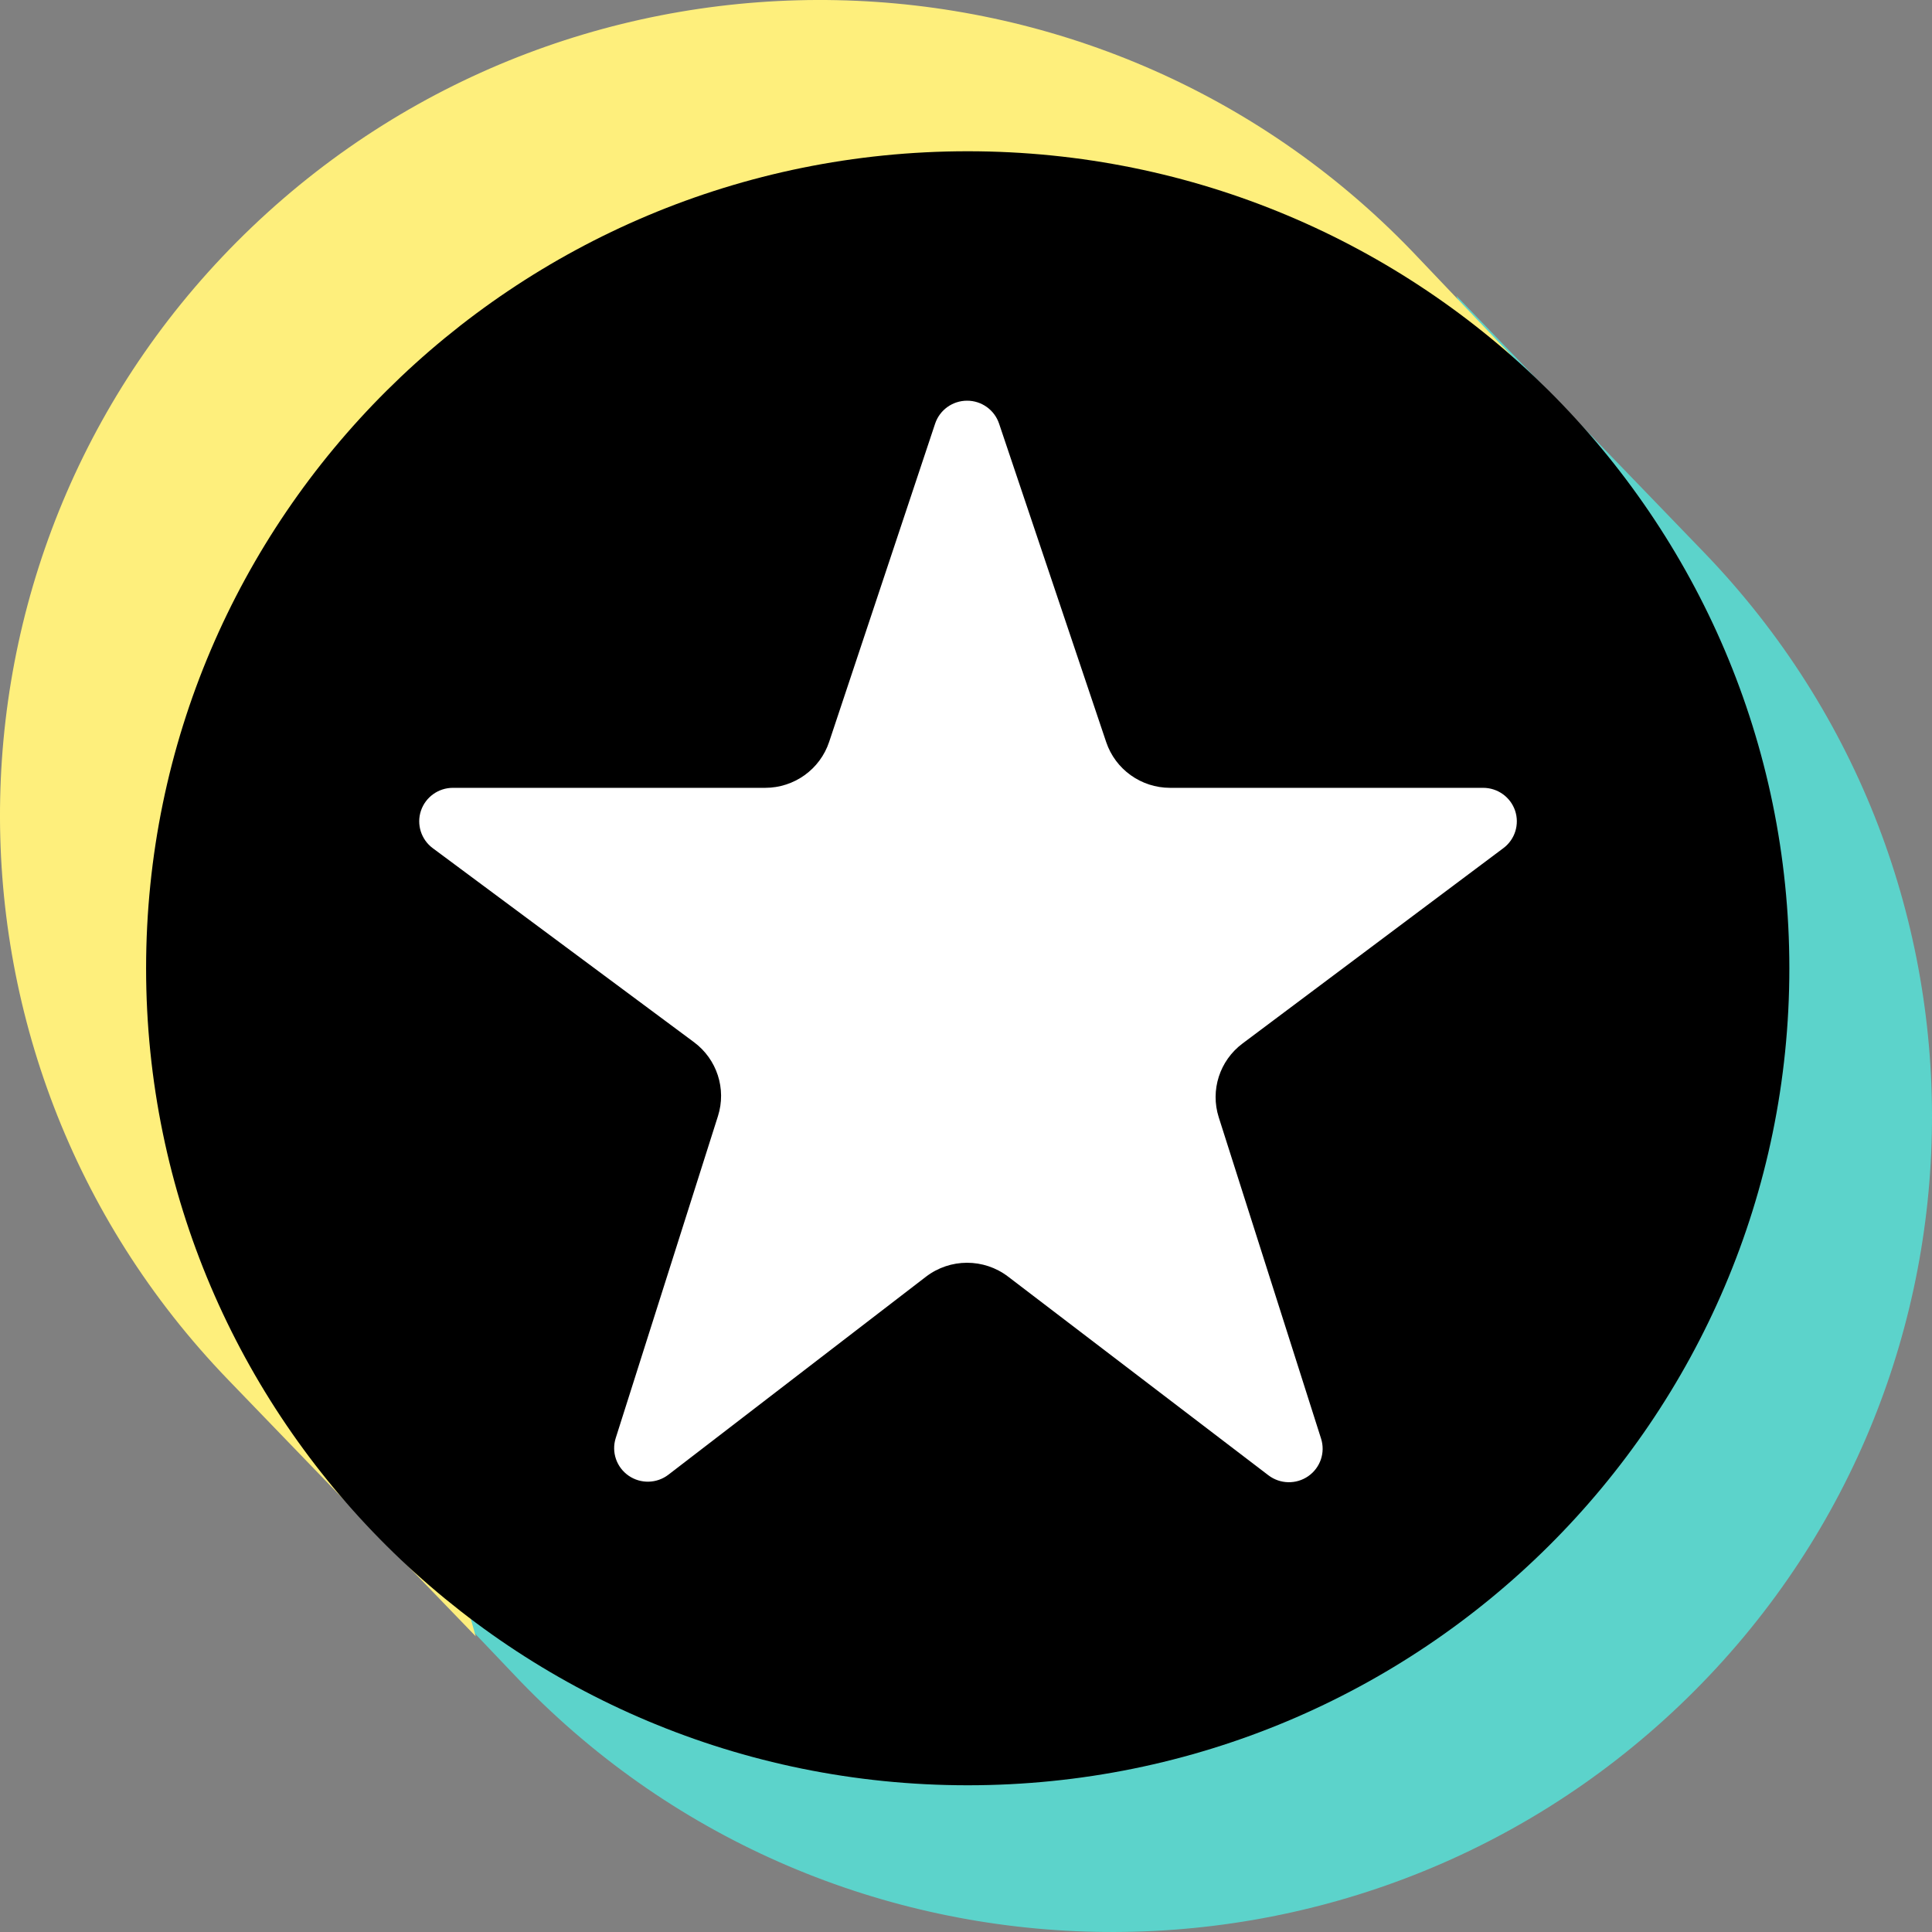 <svg width="55" height="55" viewBox="0 0 55 55" fill="none" xmlns="http://www.w3.org/2000/svg">
<rect x="0" y="0" width="55" height="55" fill="#808080" stroke="none"/>
<path fill-rule="evenodd" clip-rule="evenodd" d="M45.712 23.332C45.19 27.826 44.131 37.018 38.064 42.17C29.599 49.358 12.78 45.681 9.56 42.343L14.816 47.864C23.737 57.107 38.527 57.411 47.823 48.541C57.12 39.67 57.425 24.963 48.504 15.72L41.457 8.417C41.457 8.417 46.233 18.838 45.712 23.332Z" fill="#5CD3CB"/>
<path fill-rule="evenodd" clip-rule="evenodd" d="M9.288 31.668C9.81 27.174 7.639 21.7 16.936 12.829C26.232 3.959 42.219 9.319 45.44 12.657L40.184 7.136C31.263 -2.108 16.473 -2.411 7.177 6.459C-2.12 15.33 -2.425 30.036 6.496 39.28L13.543 46.583L9.288 31.668Z" fill="#FEEF7C"/>
<ellipse cx="27.923" cy="27.766" rx="17.769" ry="17.669" fill="white"/>
<path d="M4.159 27.566C4.159 40.41 14.631 50.823 27.548 50.823C40.467 50.823 50.939 40.41 50.939 27.566C50.939 14.72 40.467 4.306 27.548 4.306C14.631 4.306 4.159 14.72 4.159 27.566V27.566ZM20.439 31.772C20.684 30.998 20.411 30.155 19.757 29.669C18.026 28.384 14.613 25.849 12.32 24.146C11.989 23.9 11.853 23.471 11.983 23.081C12.114 22.691 12.48 22.428 12.894 22.428H21.783C22.61 22.428 23.344 21.901 23.604 21.12C24.305 19.016 25.698 14.833 26.621 12.06C26.751 11.671 27.117 11.407 27.53 11.407C27.943 11.406 28.31 11.669 28.441 12.058C29.374 14.833 30.784 19.022 31.491 21.126C31.753 21.904 32.486 22.428 33.311 22.428C35.414 22.428 39.464 22.428 42.222 22.428C42.634 22.428 43.001 22.69 43.132 23.079C43.262 23.469 43.129 23.897 42.799 24.144C40.513 25.857 37.098 28.414 35.37 29.708C34.72 30.195 34.45 31.036 34.695 31.807C35.364 33.905 36.703 38.112 37.608 40.954C37.735 41.351 37.587 41.784 37.244 42.023C36.901 42.262 36.442 42.252 36.11 41.999C33.813 40.245 30.457 37.684 28.699 36.343C28.008 35.815 27.047 35.817 26.358 36.347C24.617 37.684 21.307 40.23 19.029 41.981C18.698 42.236 18.238 42.248 17.894 42.009C17.55 41.77 17.402 41.337 17.528 40.94C18.433 38.09 19.771 33.875 20.439 31.772V31.772Z" fill="black"/>
</svg>
